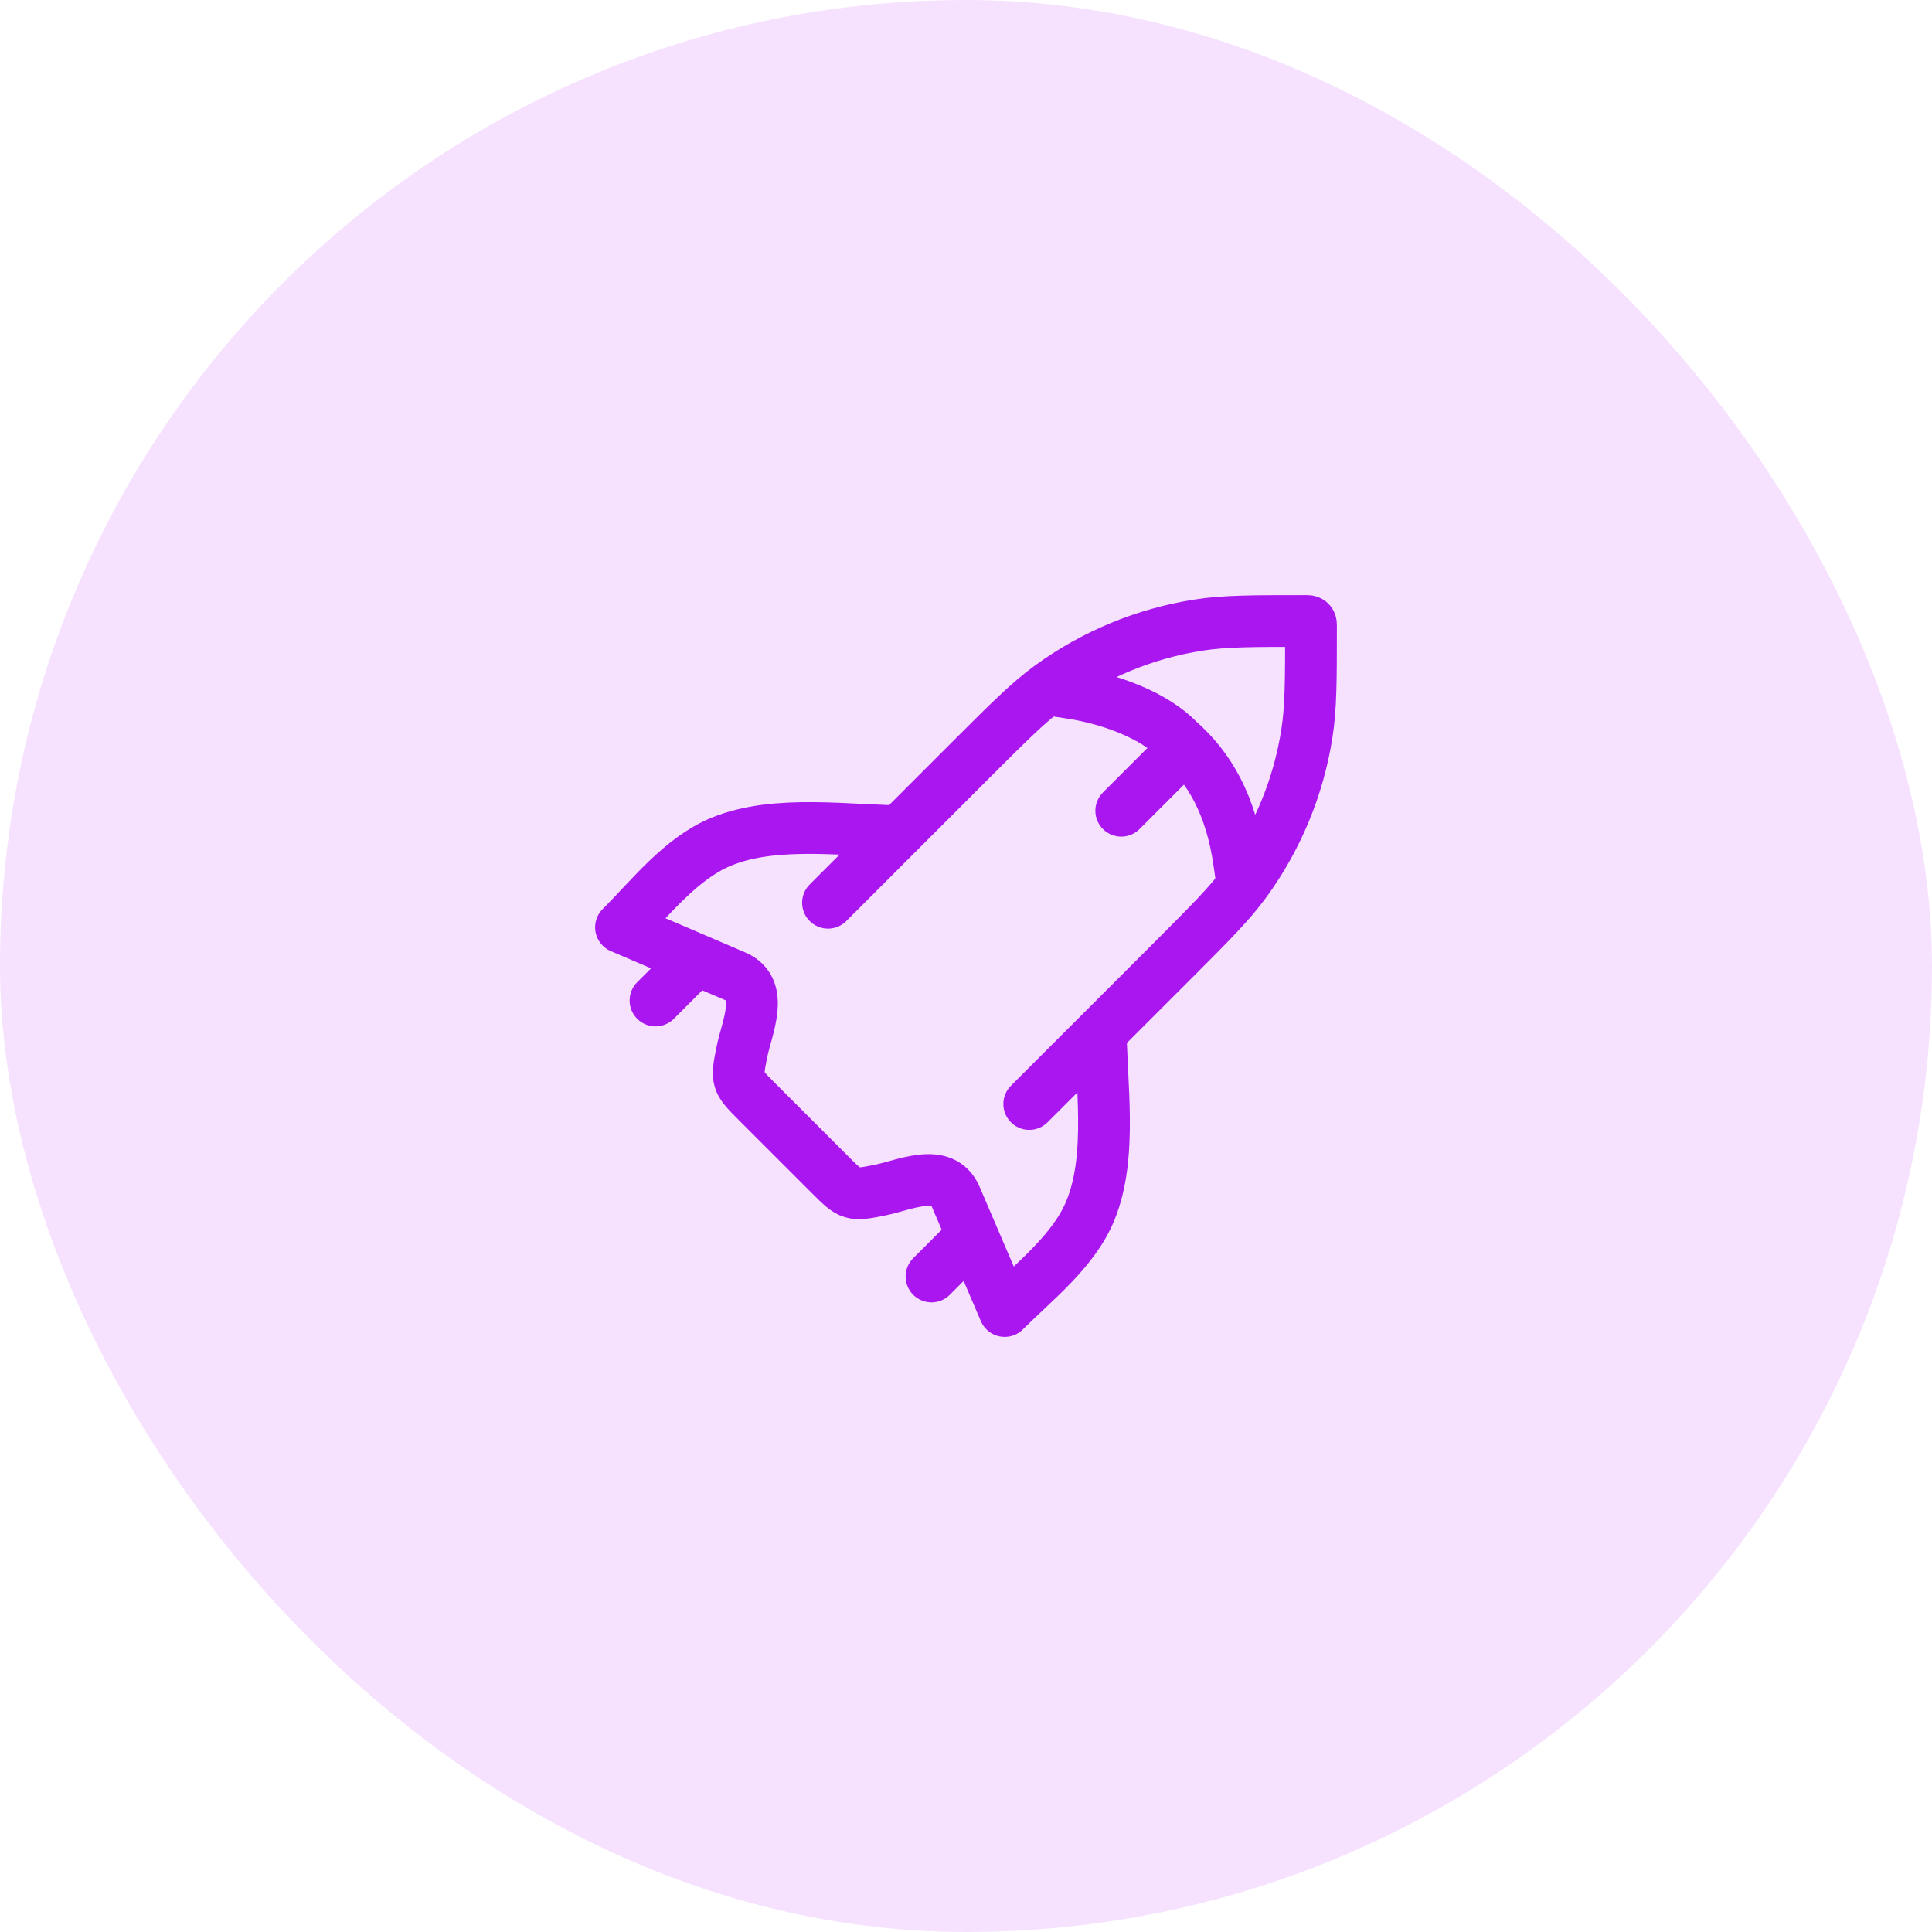 <svg width="56" height="56" viewBox="0 0 56 56" fill="none" xmlns="http://www.w3.org/2000/svg">
<rect width="56" height="56" rx="28" fill="#F6E2FF"/>
<path d="M24 26.167L28.123 22.043C29.248 20.919 29.811 20.356 30.431 19.903C31.705 18.974 33.182 18.362 34.739 18.119C35.499 18 36.294 18 37.885 18C37.968 18 38 18.038 38 18.115C38 19.706 38 20.501 37.881 21.261C37.638 22.818 37.026 24.295 36.097 25.569C35.644 26.189 35.081 26.752 33.957 27.877L29.833 32" stroke="#AA16EF" stroke-width="1.5" stroke-linecap="round" stroke-linejoin="round"/>
<path d="M26.341 24.098C24.638 24.098 22.498 23.738 20.904 24.398C19.737 24.881 18.878 26.001 18 26.879L21.306 28.296C22.182 28.671 21.646 29.777 21.502 30.502C21.34 31.31 21.349 31.34 21.932 31.922L24.078 34.068C24.66 34.651 24.69 34.66 25.498 34.498C26.223 34.353 27.329 33.818 27.704 34.694L29.121 38C29.999 37.123 31.119 36.263 31.602 35.096C32.262 33.502 31.902 31.362 31.902 29.659" stroke="#AA16EF" stroke-width="1.5" stroke-linejoin="round"/>
<path d="M28 36L27 37" stroke="#AA16EF" stroke-width="1.5" stroke-linecap="round" stroke-linejoin="round"/>
<path d="M20 28L19 29" stroke="#AA16EF" stroke-width="1.5" stroke-linecap="round" stroke-linejoin="round"/>
<path d="M31 20.08C32.2 20.26 33.46 20.74 34.161 21.46C35.058 22.252 35.68 23.32 35.92 25" stroke="#AA16EF" stroke-width="1.5" stroke-linecap="square"/>
<path d="M33.94 22.06L32.5 23.5" stroke="#AA16EF" stroke-width="1.5" stroke-linecap="round"/>
</svg>
